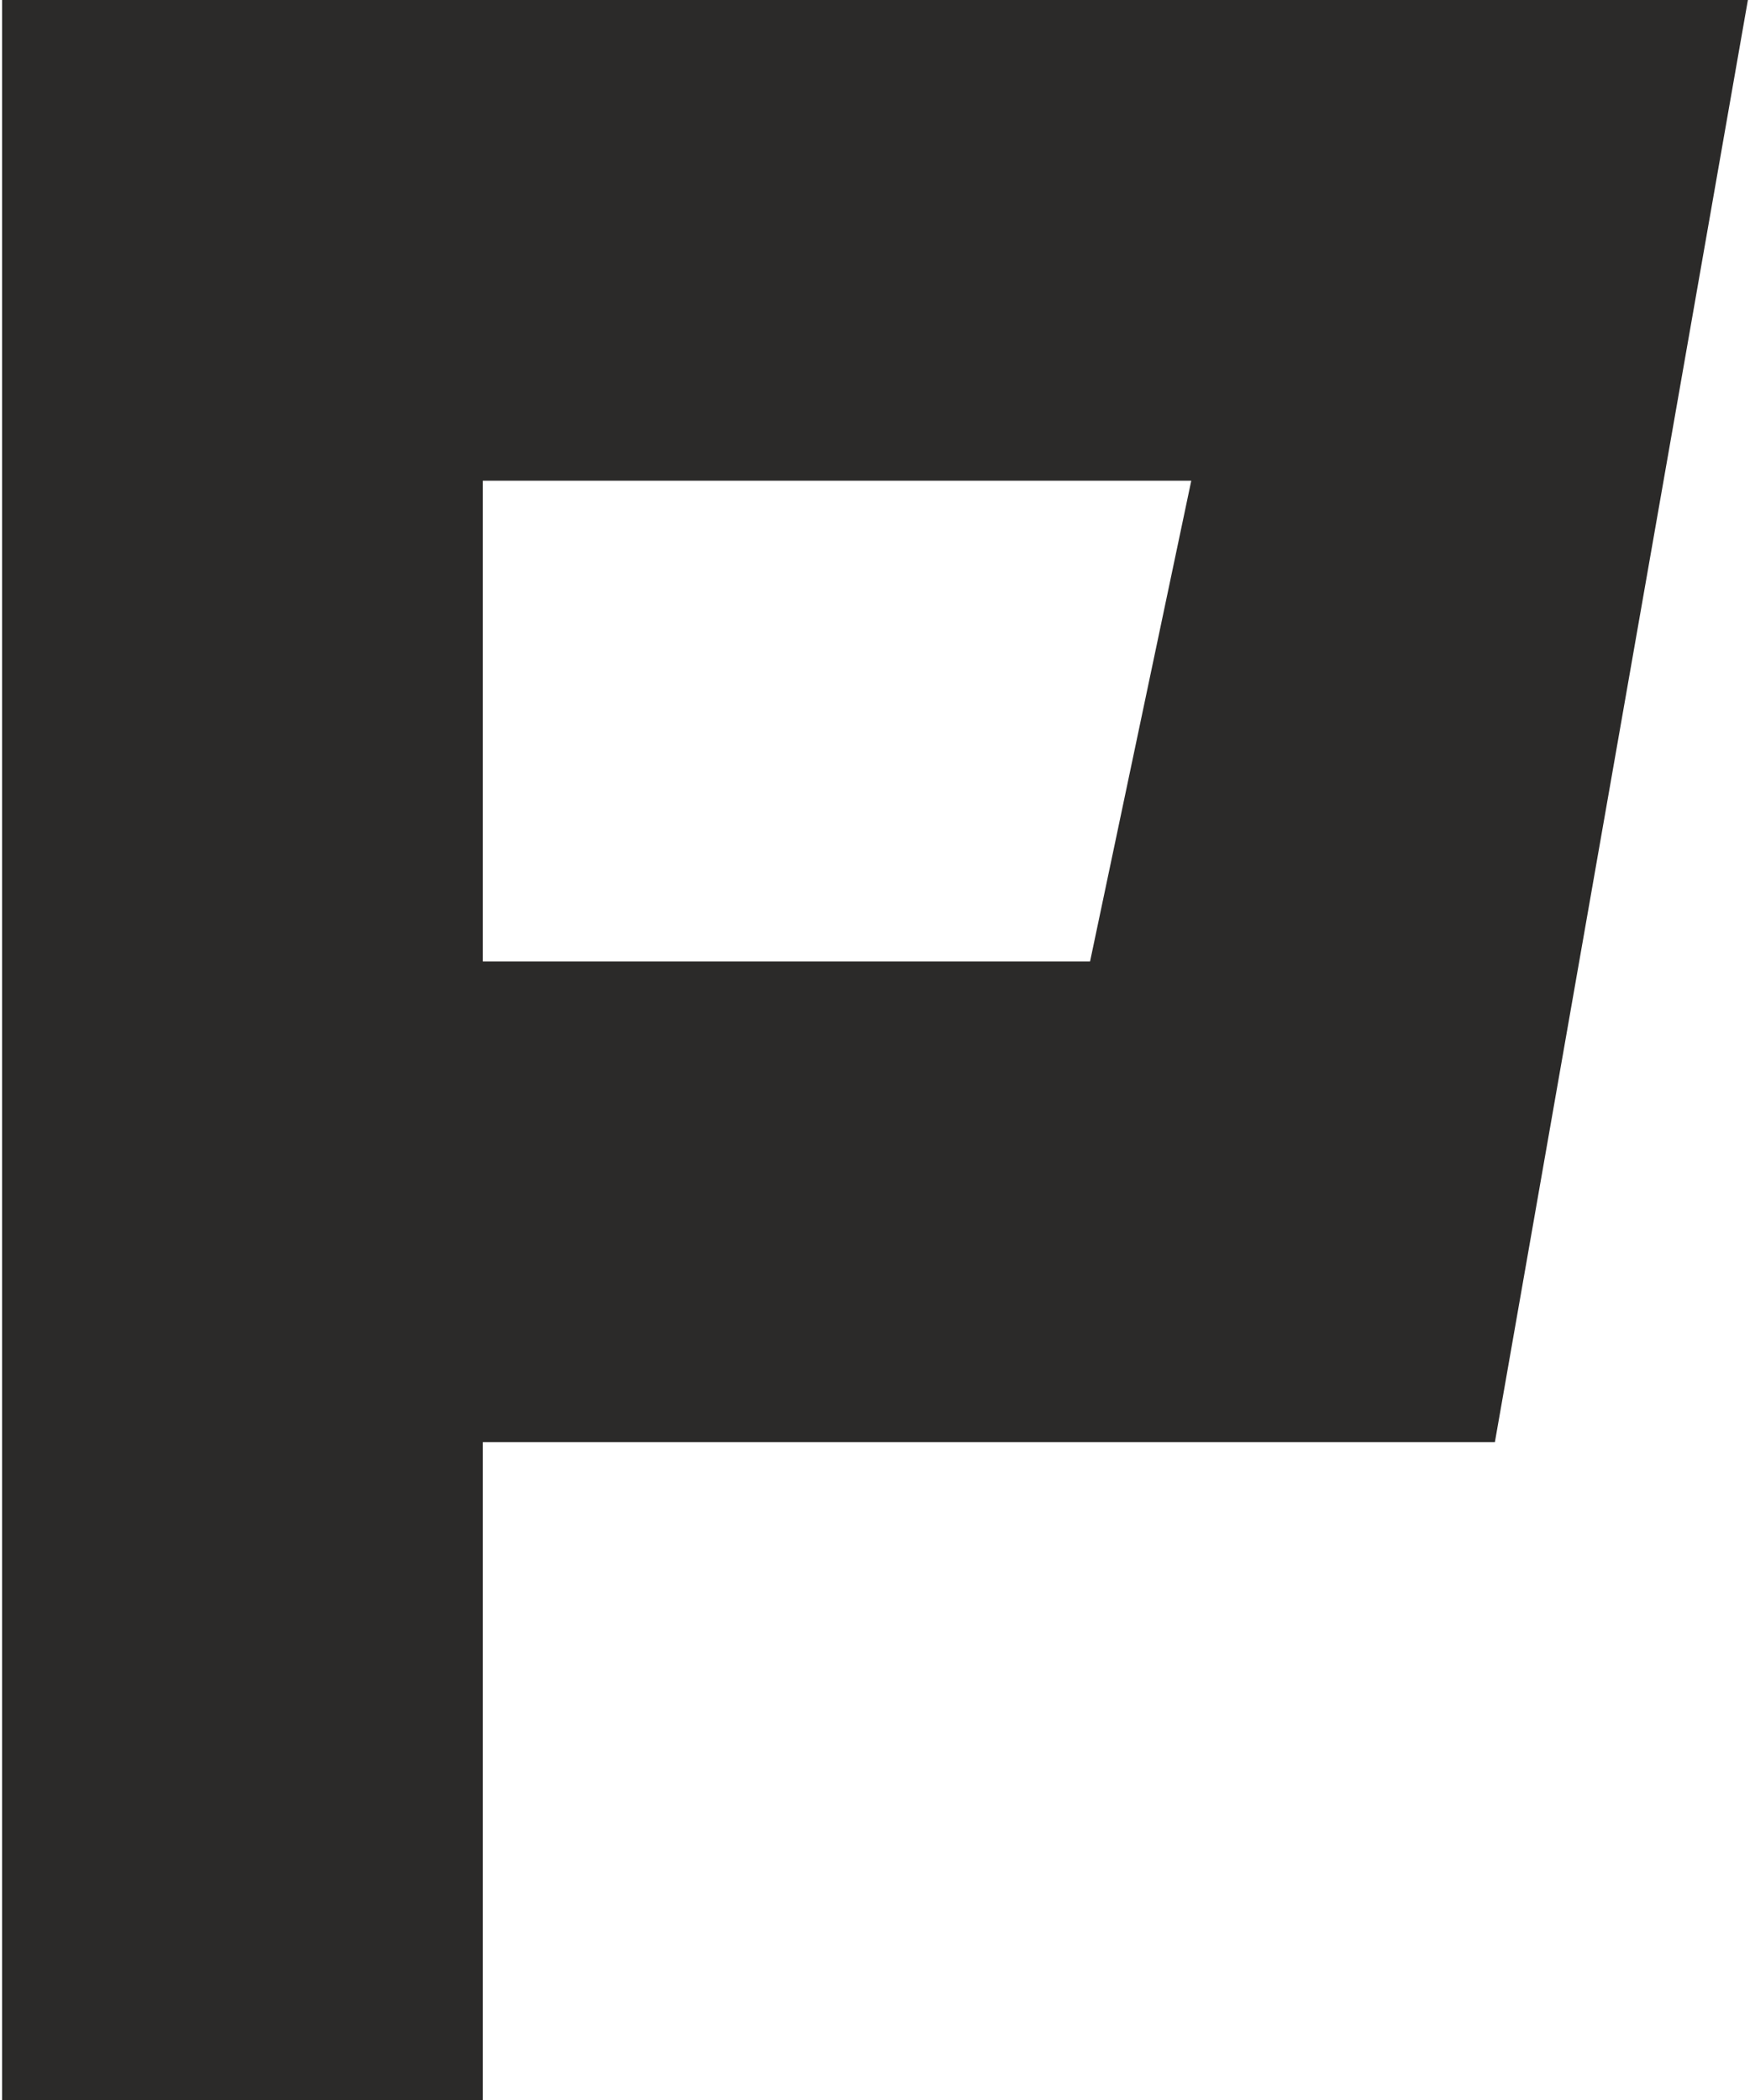 <?xml version="1.0" encoding="UTF-8"?> <svg xmlns="http://www.w3.org/2000/svg" xmlns:xlink="http://www.w3.org/1999/xlink" xmlns:xodm="http://www.corel.com/coreldraw/odm/2003" xml:space="preserve" width="60px" height="72px" version="1.1" style="shape-rendering:geometricPrecision; text-rendering:geometricPrecision; image-rendering:optimizeQuality; fill-rule:evenodd; clip-rule:evenodd" viewBox="0 0 0.69 0.83"> <defs> <style type="text/css"> .fil0 {fill:#2B2A29;fill-rule:nonzero} </style> </defs> <g id="Слой_x0020_1">  <path class="fil0" d="M0.59 0.57l-0.4 0 0 0.26 -0.19 0 0 -0.83 0.69 0 -0.1 0.57zm-0.12 -0.38l-0.28 0 0 0.19 0.24 0 0.04 -0.19z"></path> </g> </svg> 